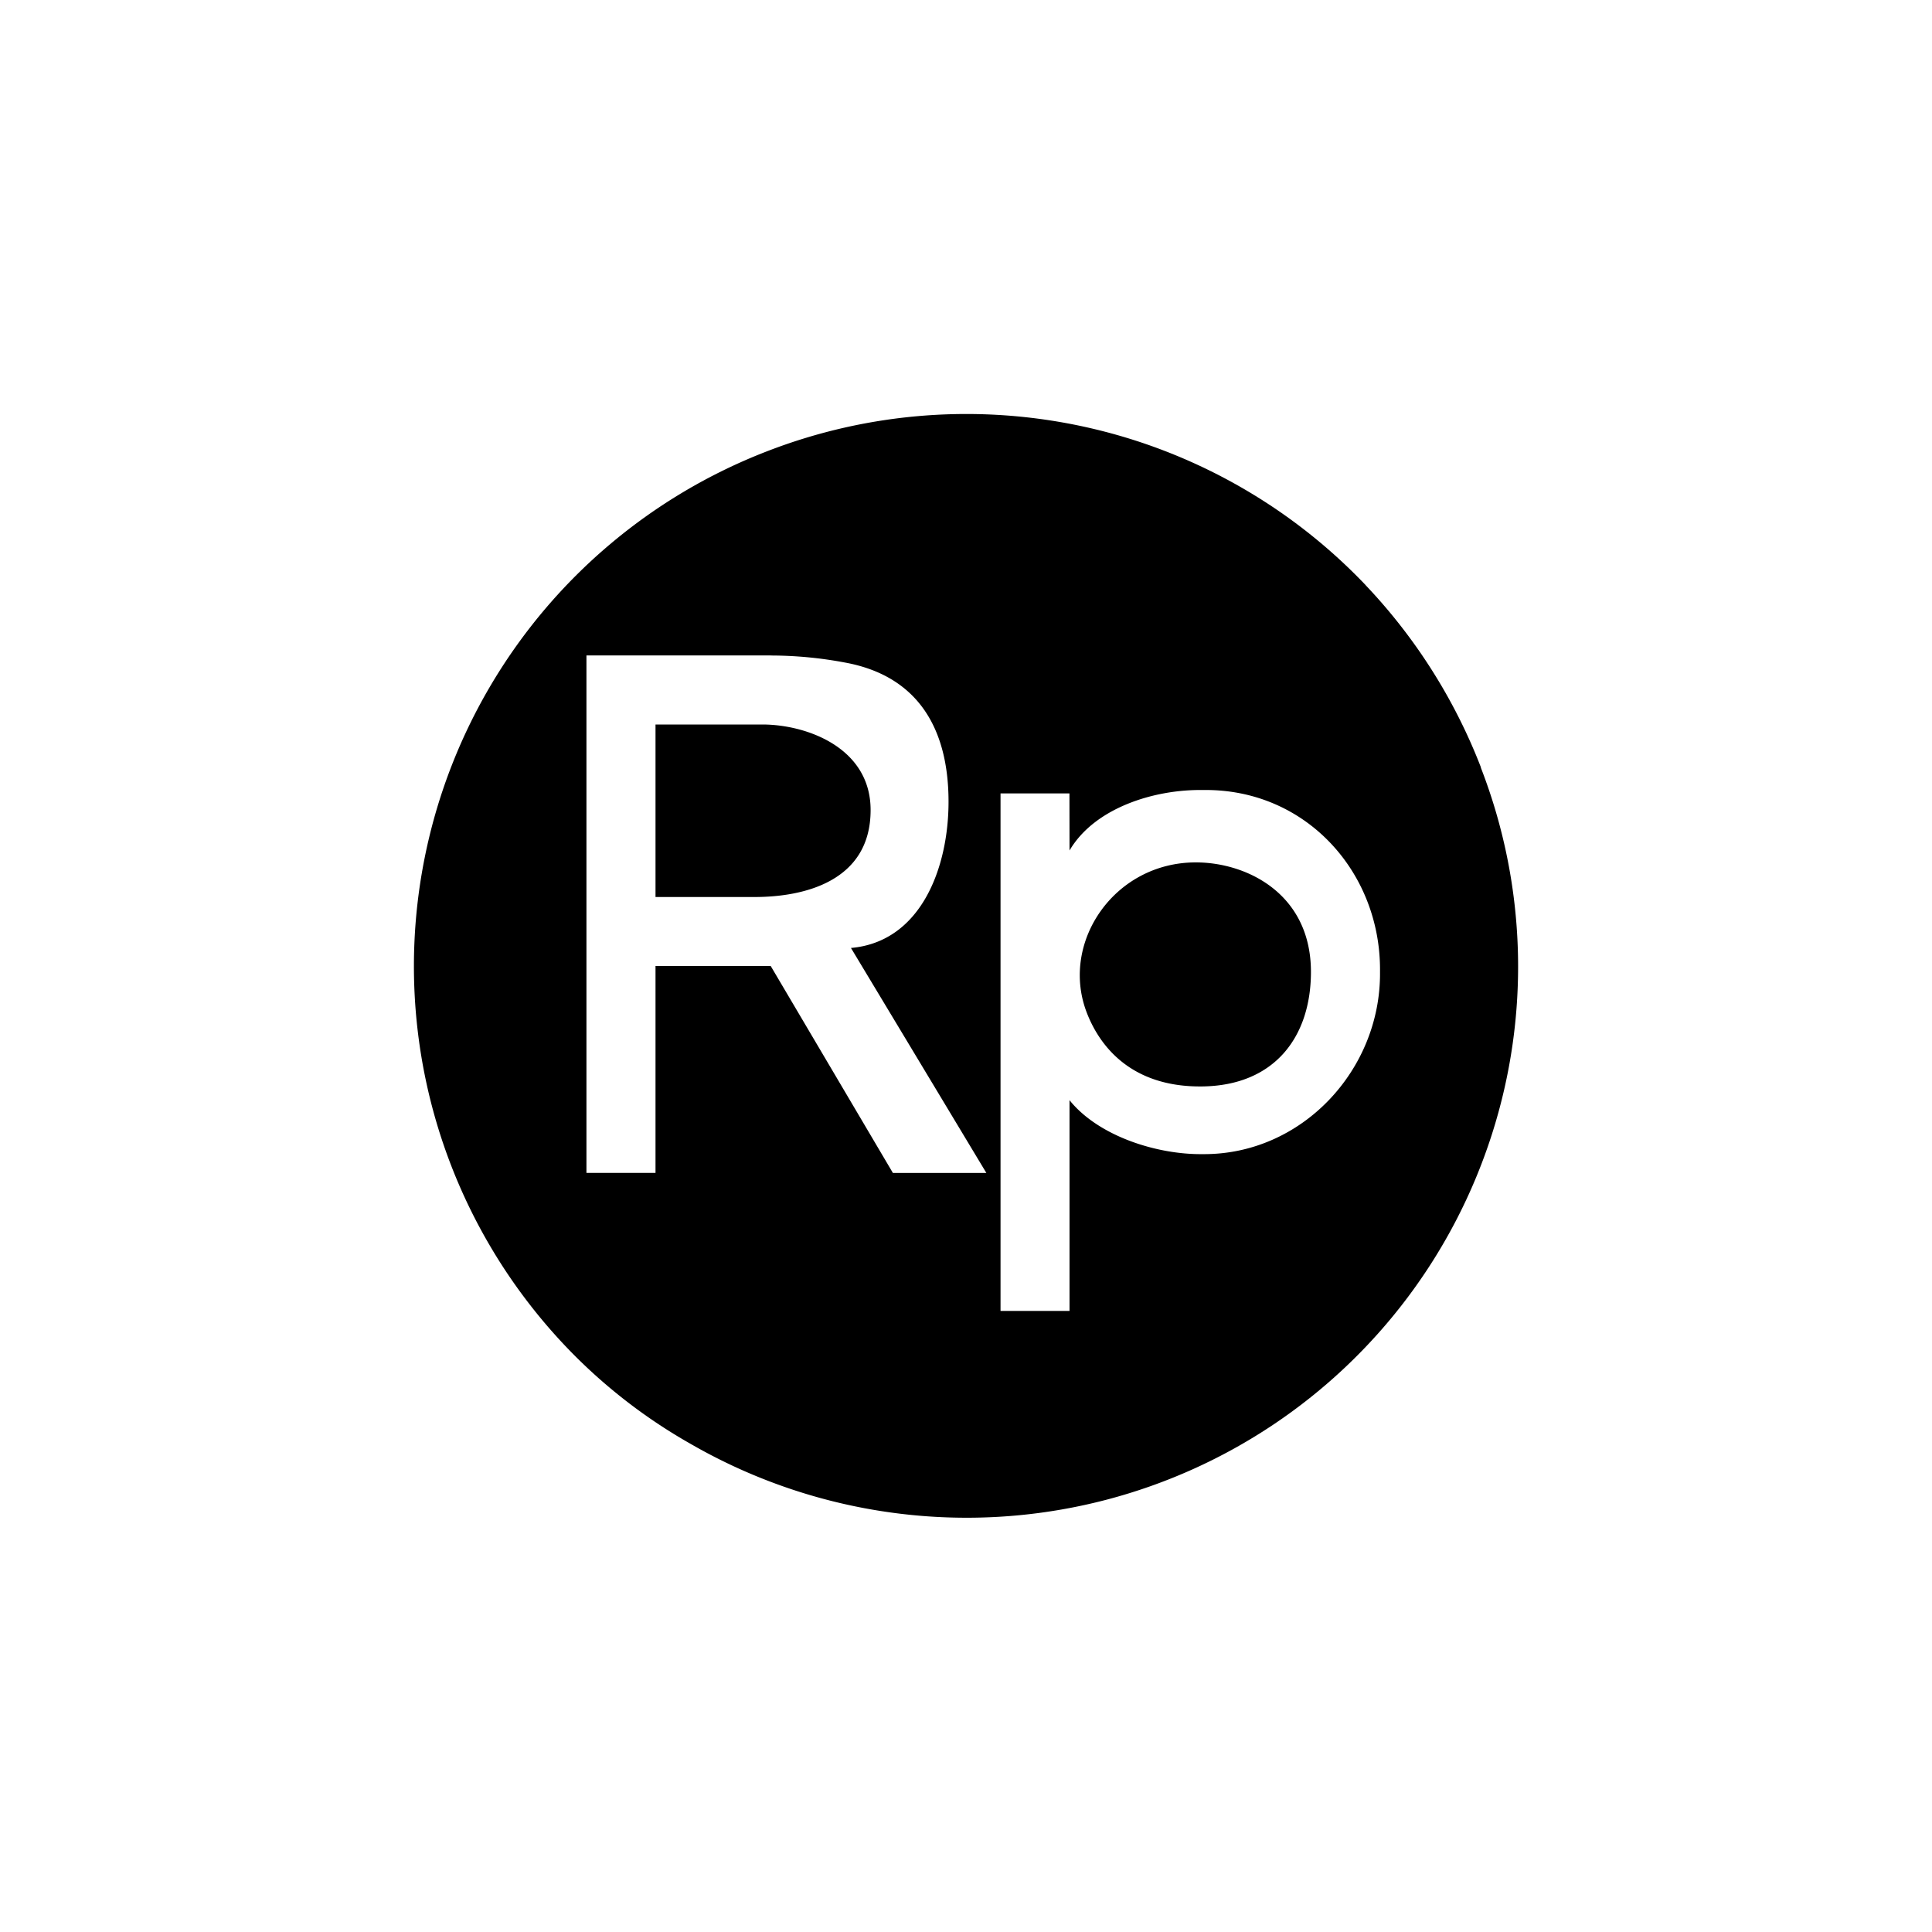 <?xml version="1.0" encoding="utf-8"?>
<!-- Generator: www.svgicons.com -->
<svg xmlns="http://www.w3.org/2000/svg" width="800" height="800" viewBox="0 0 24 24">
<path fill="currentColor" d="M16.965 7.27a6.9 6.9 0 0 1 1.431 2.261v.006a6.83 6.83 0 0 1 .133 4.566a6.85 6.85 0 0 1-7.054 4.73a6.86 6.86 0 0 1-2.893-.895a6.7 6.7 0 0 1-1.434-1.089A6.857 6.857 0 0 1 9.526 5.607a6.85 6.85 0 0 1 7.439 1.662m-7.39.873h-2.29v6.428h.858V12h1.431l1.518 2.571h1.161l-1.682-2.795c.874-.077 1.212-1.004 1.212-1.816c0-.937-.403-1.569-1.288-1.73a5 5 0 0 0-.92-.087m1.24 1.92c0 .888-.833 1.08-1.44 1.08H8.143V9h1.334c.555.003 1.338.294 1.338 1.062m2.47-.206h-.856v6.429h.857v-2.618c.36.448 1.088.677 1.653.67c1.232.011 2.216-1.046 2.204-2.263c.015-1.236-.922-2.282-2.204-2.26c-.595-.009-1.34.218-1.653.751zm1.57.857c.635 0 1.43.391 1.43 1.36c0 .802-.447 1.41-1.346 1.423c-.9.013-1.29-.517-1.445-.933c-.321-.867.354-1.85 1.36-1.85"/>
</svg>